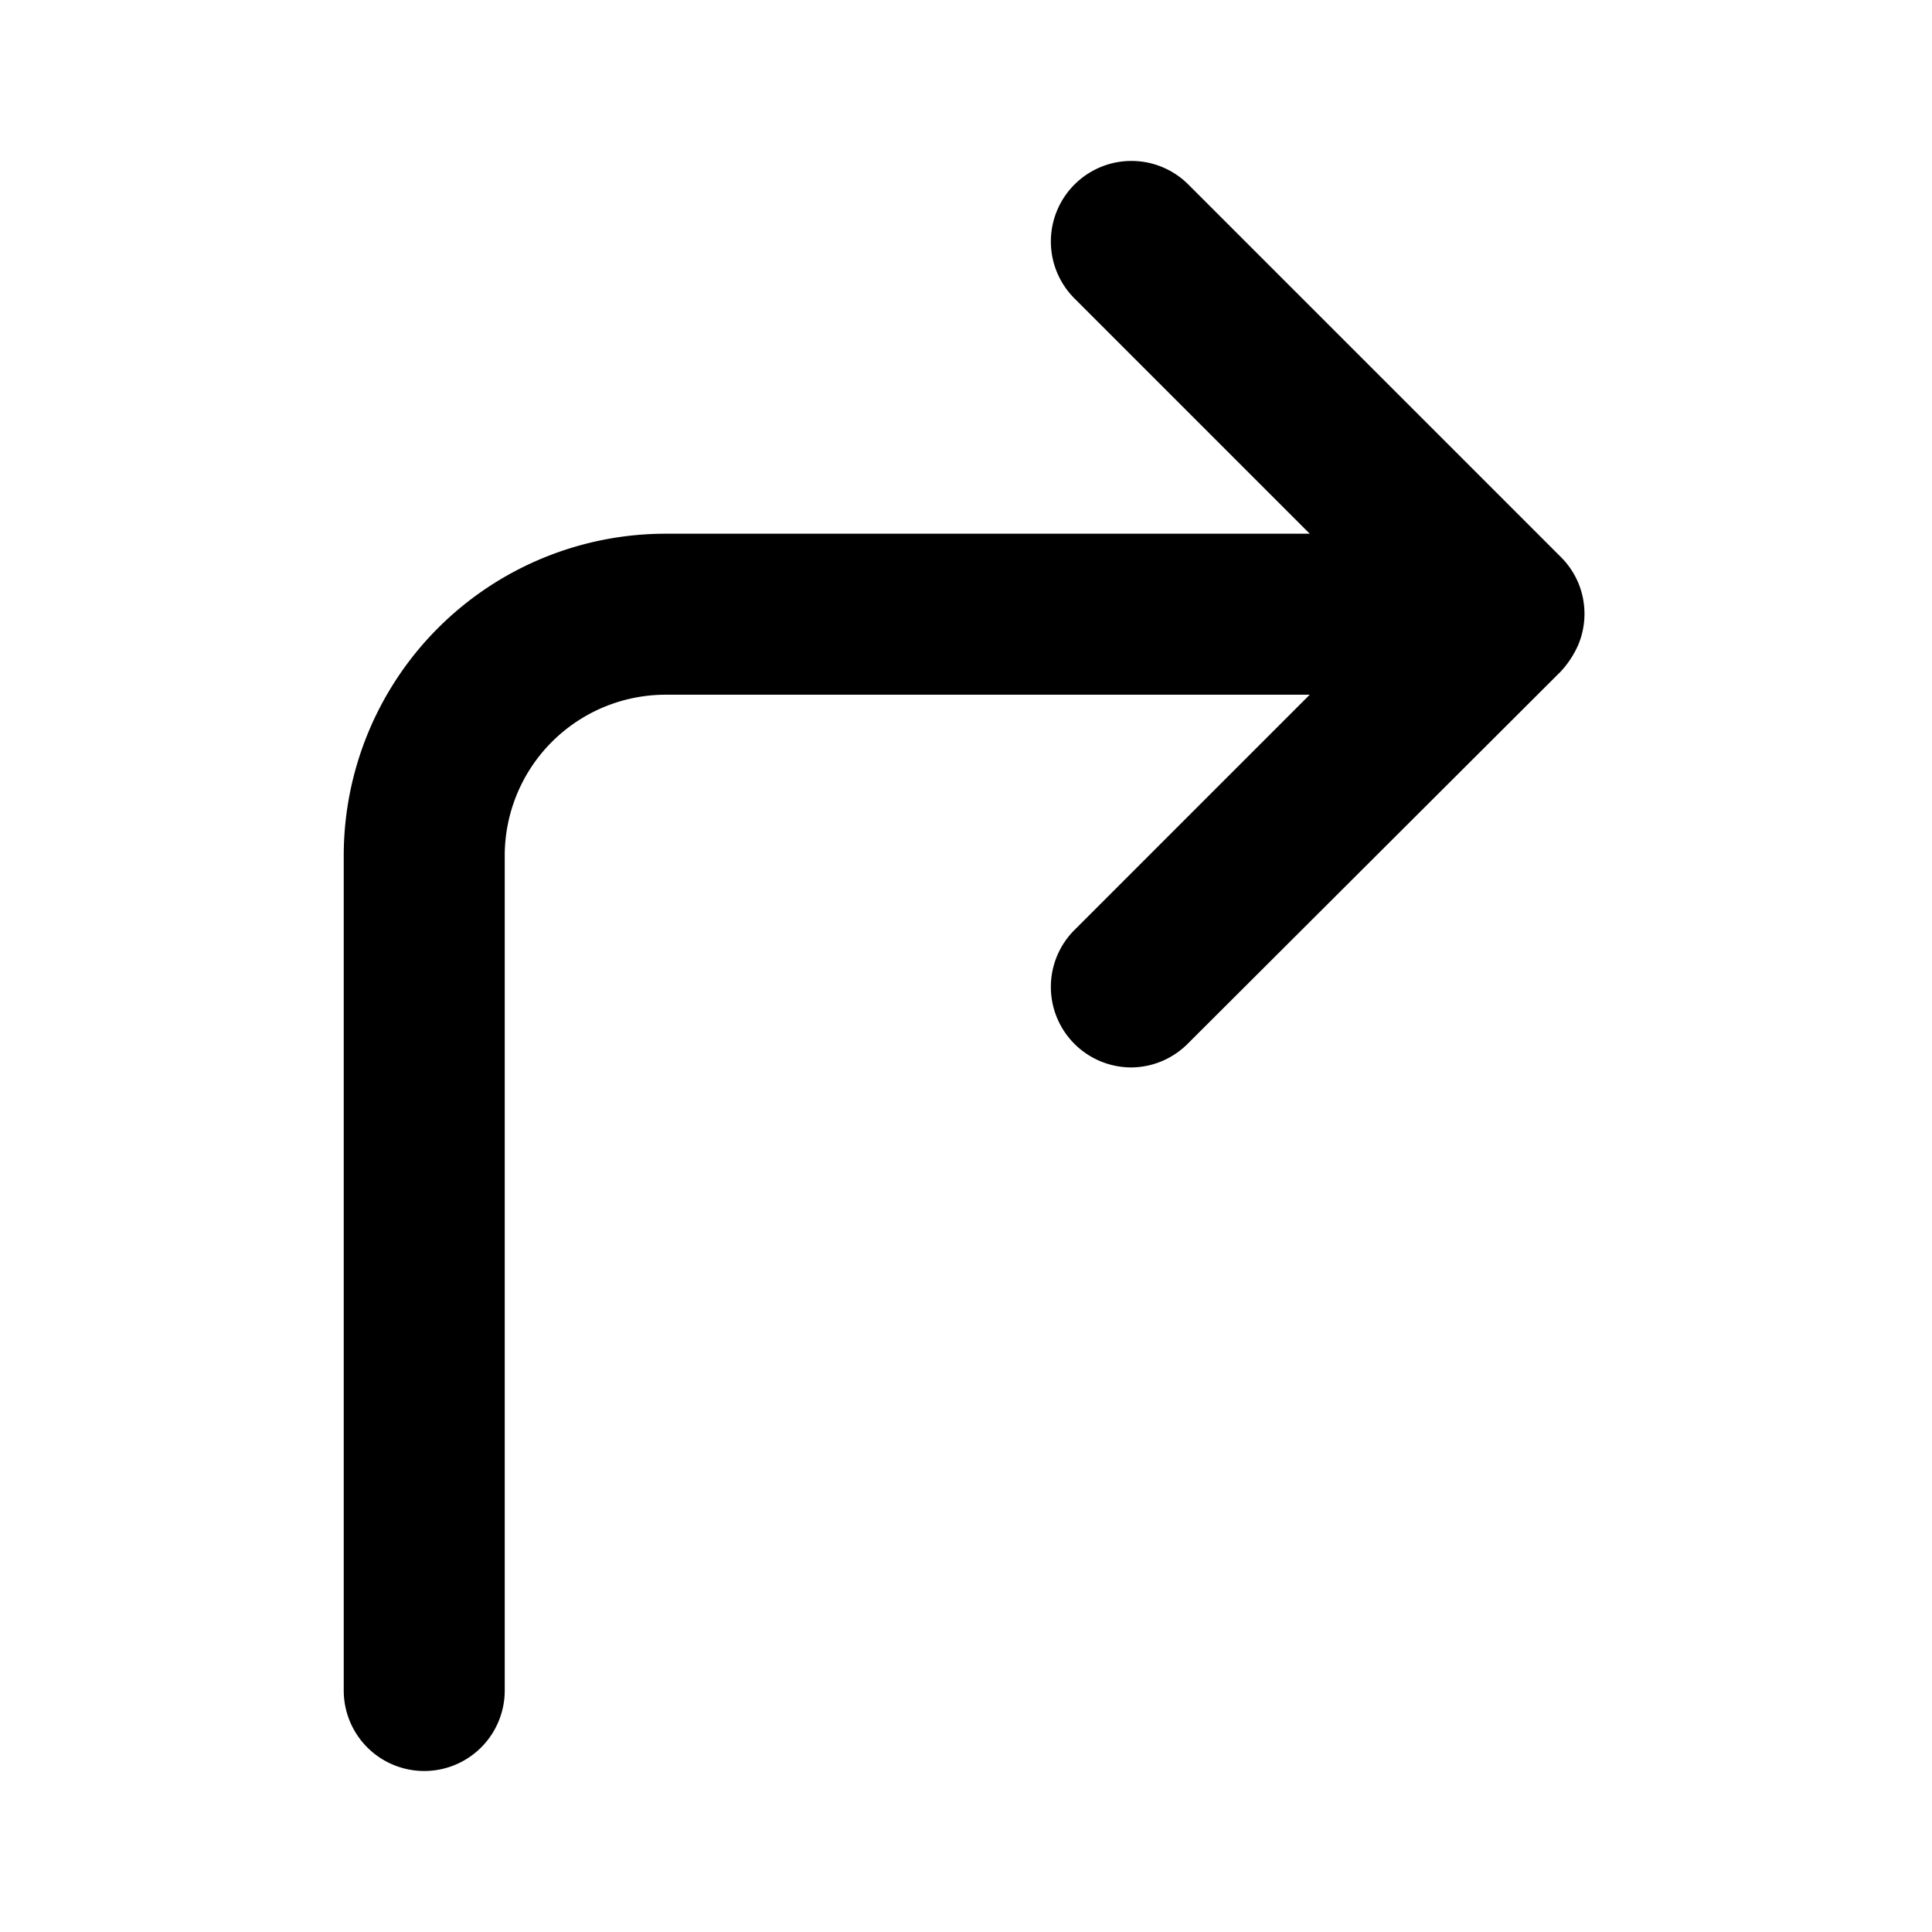 <?xml version="1.0" encoding="utf-8"?><!-- Uploaded to: SVG Repo, www.svgrepo.com, Generator: SVG Repo Mixer Tools -->
<svg fill="#000000" width="800px" height="800px" viewBox="0 0 24 24" xmlns="http://www.w3.org/2000/svg"><path d="M19.61,7.25a1,1,0,0,0-.22-.33L14.76,2.29a1,1,0,0,0-1.41,0,1,1,0,0,0,0,1.42l2.92,2.92h-8a4,4,0,0,0-4,4V21a1,1,0,0,0,2,0V10.63a2,2,0,0,1,2-2h8l-2.92,2.92a1,1,0,0,0,.71,1.71,1,1,0,0,0,.7-.3l4.63-4.62A1.19,1.19,0,0,0,19.61,8,1,1,0,0,0,19.61,7.25Z"/></svg>
